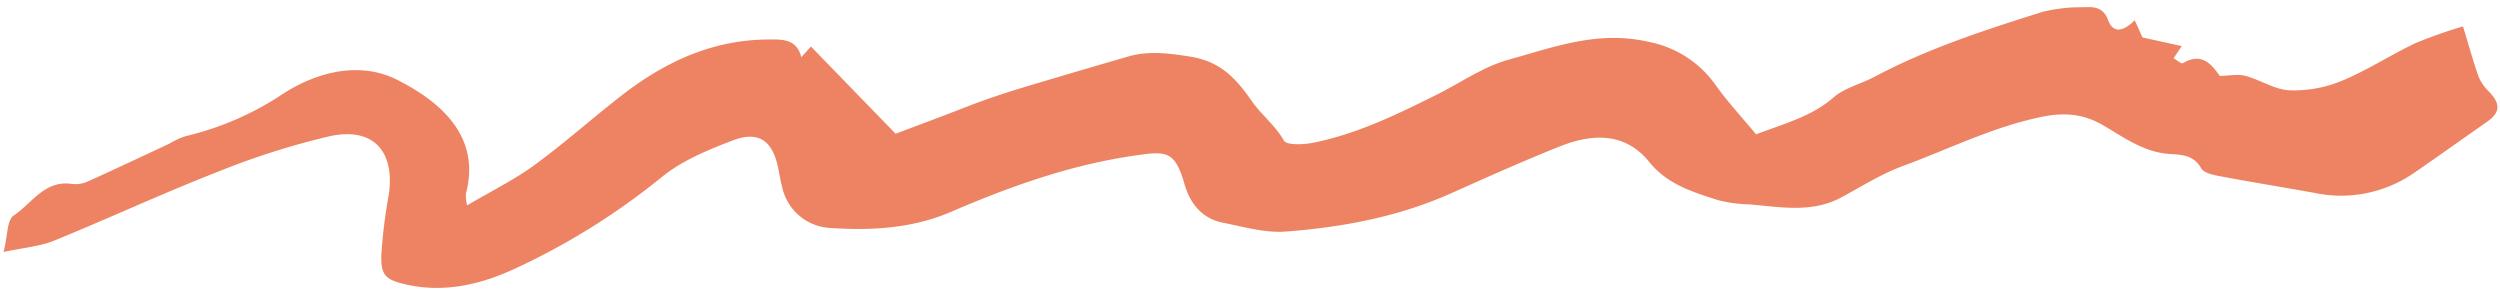 <svg xmlns="http://www.w3.org/2000/svg" xmlns:xlink="http://www.w3.org/1999/xlink" width="414.27" height="48.965" viewBox="0 0 414.27 48.965">
  <defs>
    <clipPath id="clip-path">
      <rect id="Rectangle_24" data-name="Rectangle 24" width="413.605" height="41.752" fill="#ed8362"/>
    </clipPath>
  </defs>
  <g id="Groupe_86" data-name="Groupe 86" transform="translate(414.27 41.746) rotate(179)">
    <g id="Groupe_29" data-name="Groupe 29" transform="translate(0)" clip-path="url(#clip-path)">
      <path id="Tracé_76" data-name="Tracé 76" d="M413.605,7.213c-.722,2.692-.641,5.289-1.758,6-3.061,1.943-5.237,5.848-9.766,5.068a5.085,5.085,0,0,0-2.7.4c-4.55,1.952-9.061,4-13.583,6.017a13.158,13.158,0,0,1-2.622,1.16,49.816,49.816,0,0,0-16.5,6.866c-5.621,3.428-12.675,5.114-18.856,1.829-6.564-3.488-13.758-9.277-10.967-19.044a7.412,7.412,0,0,0-.17-1.916c-3.987,2.261-7.845,4.07-11.278,6.485-5.063,3.561-9.763,7.634-14.727,11.342-7.205,5.382-15.137,8.9-24.342,8.784-2.3-.029-4.718.085-5.455-3.028l-1.623,1.743-13.782-14.7c-2.345.837-5.125,1.826-7.9,2.822-2.554.916-5.087,1.9-7.664,2.744-2.518.829-5.07,1.56-7.624,2.275q-7.748,2.168-15.515,4.268c-3.419.932-6.639.456-10.182-.154-5.143-.886-7.628-3.716-10.244-7.611-1.518-2.26-3.773-4.029-5.174-6.587-.445-.811-3.212-.751-4.8-.463-7.29,1.316-13.958,4.426-20.593,7.58-4.01,1.906-7.828,4.529-12.045,5.615-7.517,1.937-14.88,4.624-23.18,2.584a17.679,17.679,0,0,1-11.187-7.534c-1.97-2.827-4.286-5.414-6.463-8.128-4.75,1.74-9.191,2.762-12.892,5.867-1.883,1.58-4.582,2.16-6.85,3.315C94.176,35.382,84.587,38.3,74.982,41.128a28.279,28.279,0,0,1-7.06.62c-1.614.048-2.971-.209-3.685-2.252-.8-2.292-2.61-1.805-4.385-.052L58.61,36.57l-6.483-1.548,1.4-1.987c-.524-.3-1.269-.995-1.538-.843-3.228,1.821-4.757-.339-6.073-2.222-1.569,0-2.991.292-4.229-.062-2.475-.707-4.81-2.366-7.274-2.524A20.842,20.842,0,0,0,25.732,28.8c-4.241,1.664-8.154,4.144-12.318,6.032a79.111,79.111,0,0,1-7.936,2.638c-.9-3.139-1.575-5.818-2.457-8.427A7.762,7.762,0,0,0,1.3,26.526c-1.847-2.037-1.743-3.426.468-4.919,4.086-2.759,8.148-5.555,12.261-8.275A21.224,21.224,0,0,1,30.488,10.3c5.284,1.049,10.588,2,15.864,3.092,1.044.215,2.494.572,2.911,1.329,1.235,2.245,3.159,2.289,5.267,2.47,4.158.356,7.439,2.855,10.828,4.922,3.316,2.021,6.5,2.3,10.352,1.56,8.056-1.541,15.38-5.059,23.01-7.722,3.56-1.242,6.858-3.255,10.234-5,4.992-2.576,10.179-1.412,15.333-.9a22.911,22.911,0,0,1,5.127.793c4.166,1.429,8.312,2.717,11.3,6.543,3.919,5.02,9.37,4.85,14.766,2.81,6.123-2.315,12.147-4.9,18.172-7.465C182.436,9,191.714,7.432,201.127,6.887c3.409-.2,6.928.9,10.347,1.639,3.484.749,5.429,3.285,6.3,6.56,1.482,5.584,3,5.474,8.027,4.844,10.678-1.336,20.791-4.736,30.68-8.792,6.539-2.683,13.356-2.91,20.13-2.337a8.6,8.6,0,0,1,7.8,6.821c.267,1.087.425,2.2.633,3.3.849,4.495,3.116,6.218,7.4,4.673,4.163-1.5,8.515-3.205,11.934-5.9A114.911,114.911,0,0,1,328.973,2.956C334.621.447,340.748-.893,347.059.671c3.311.82,4.133,1.569,3.978,4.913a85.181,85.181,0,0,1-1.4,9.953c-1.211,7.3,2.431,11.385,9.716,9.89a128.62,128.62,0,0,0,18.774-5.637c9.132-3.391,18.05-7.351,27.138-10.866,2.33-.9,4.954-1.043,8.335-1.71" transform="translate(-0.001 0)" fill="#ed8362"/>
    </g>
  </g>
</svg>
